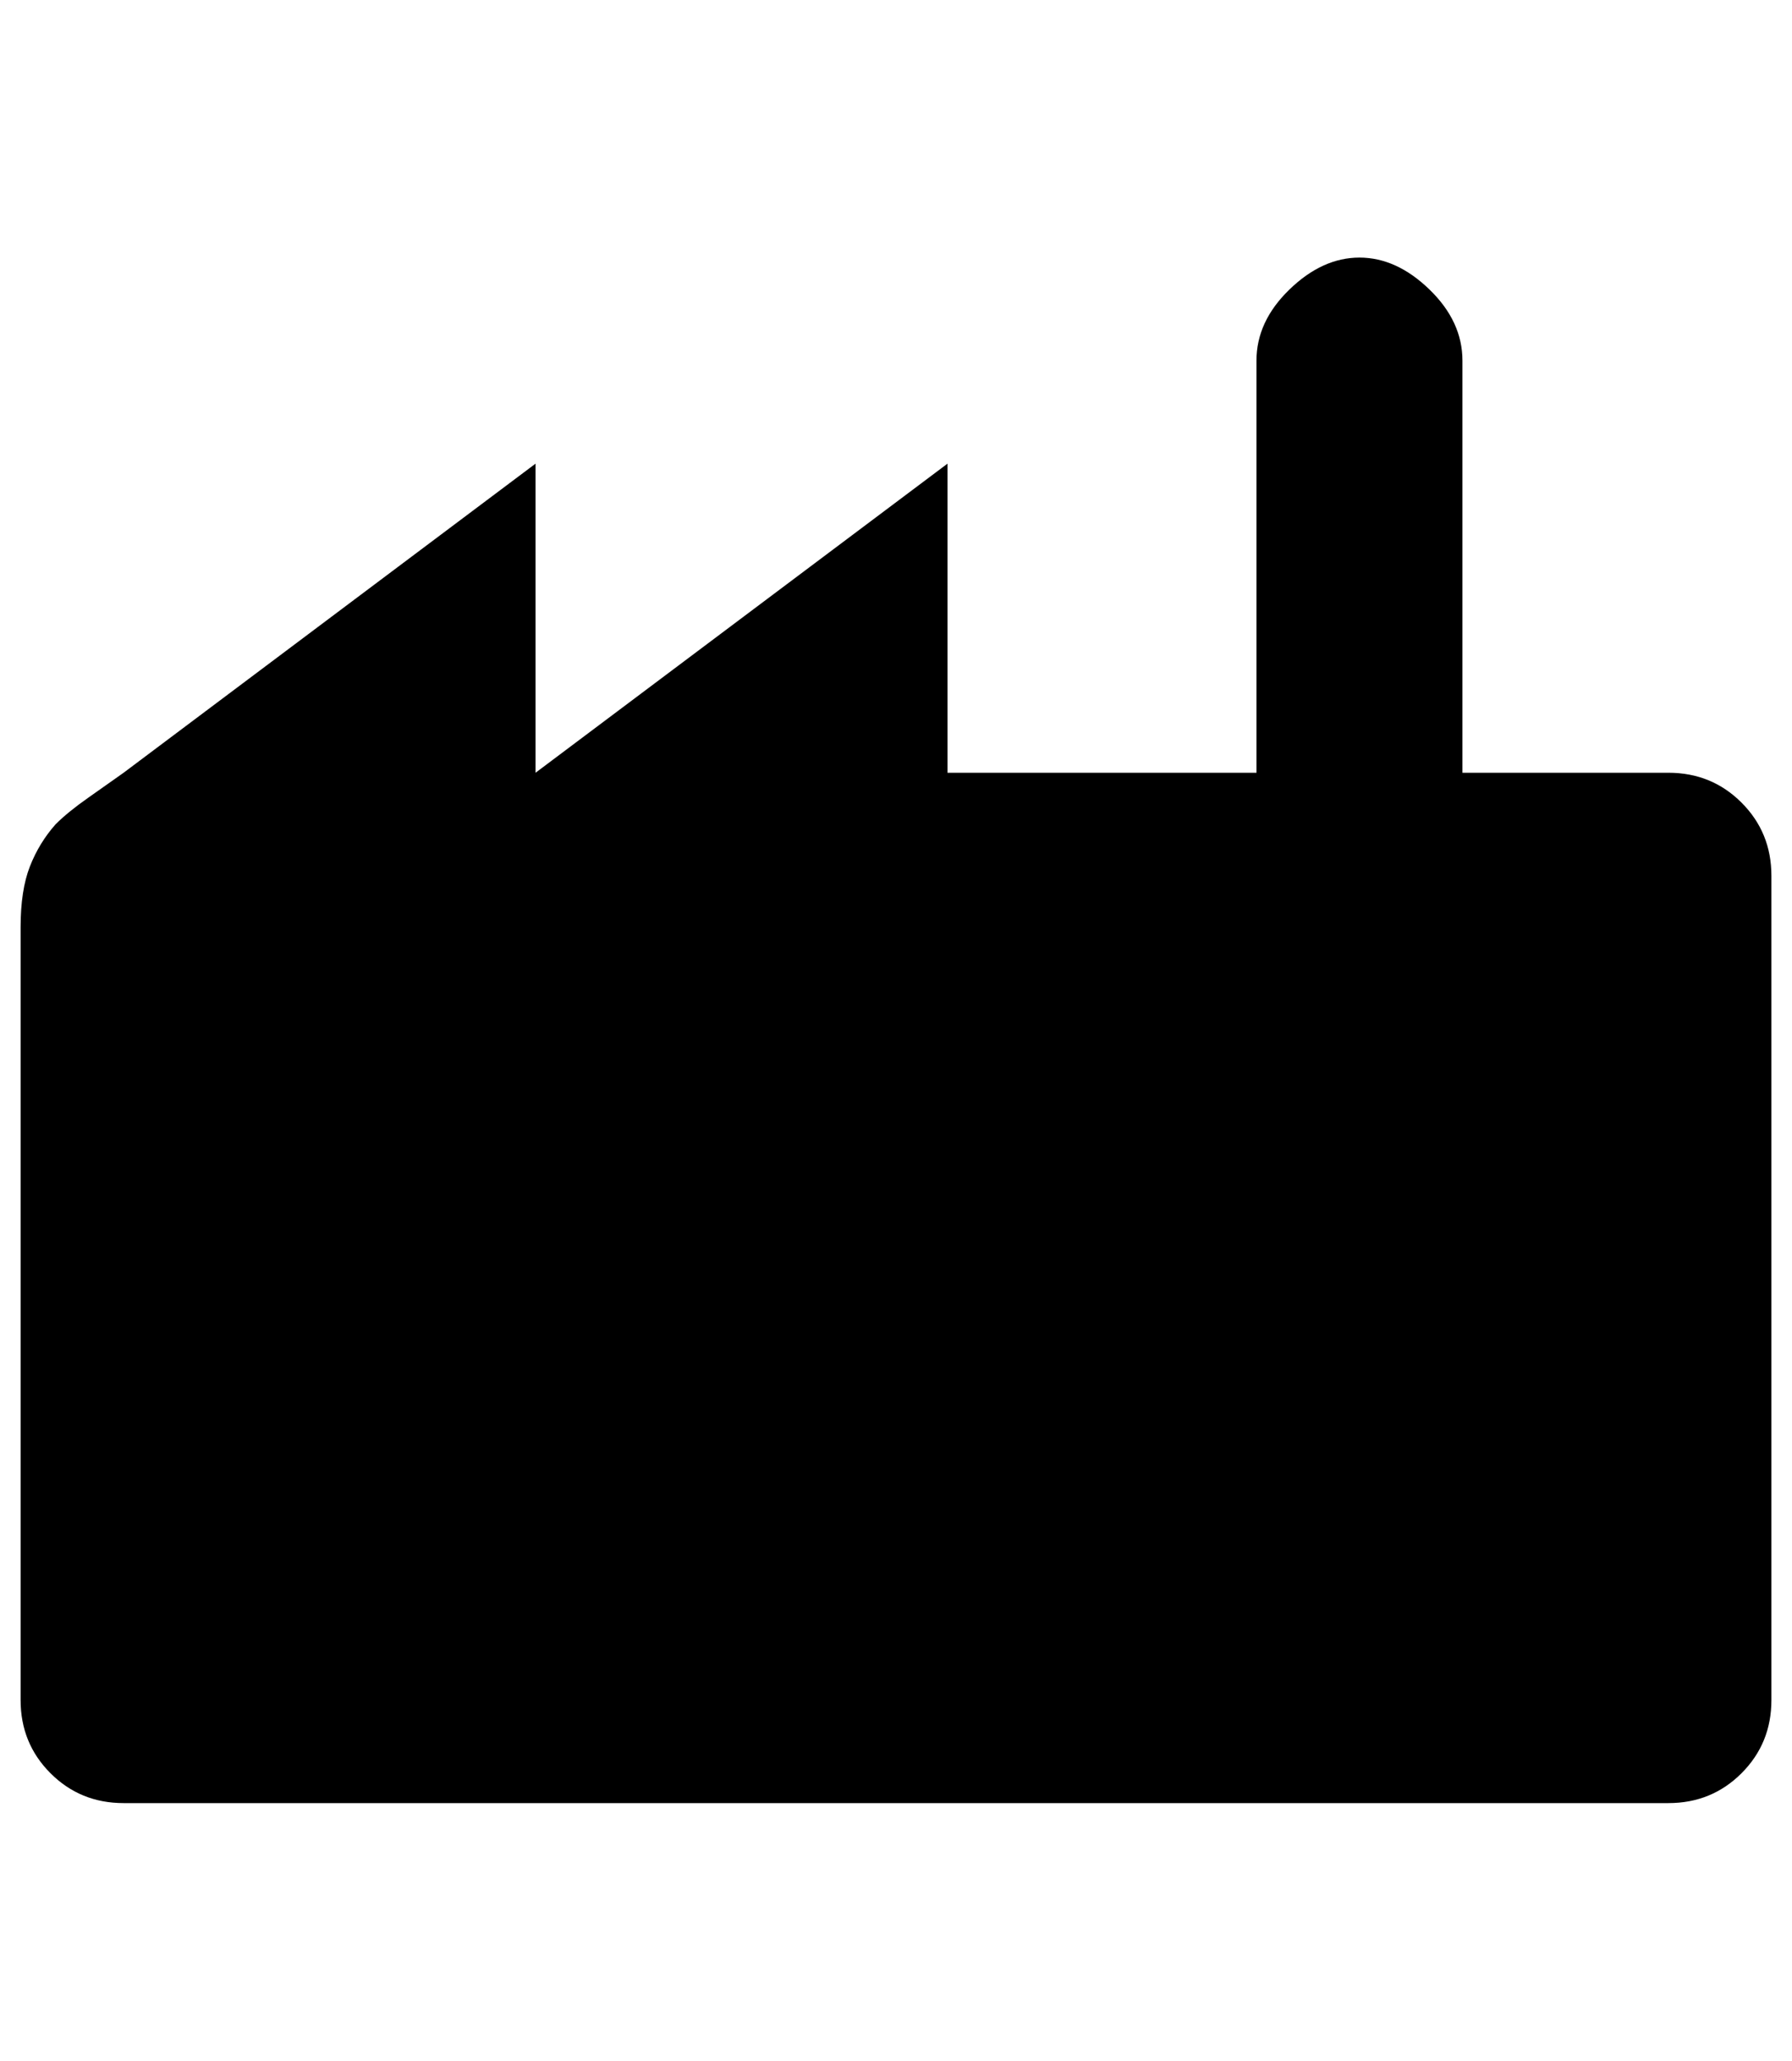<?xml version="1.0" standalone="no"?>
<!DOCTYPE svg PUBLIC "-//W3C//DTD SVG 1.1//EN" "http://www.w3.org/Graphics/SVG/1.1/DTD/svg11.dtd" >
<svg xmlns="http://www.w3.org/2000/svg" xmlns:xlink="http://www.w3.org/1999/xlink" version="1.1" viewBox="-10 0 870 1000">
   <path fill="currentColor"
d="M600 175v200h-150v-150l-200 150v-150l-200 150l-17 12q-10 7 -16 13q-8 9 -12.5 20.5t-4.5 29.5v375q0 21 14.5 35.5t35.5 14.5h750q21 0 35.5 -14.5t14.5 -35.5v-400q0 -21 -14.5 -35.5t-35.5 -14.5h-100v-200q0 -19 -16 -34.5t-34 -15.5t-34 15.5t-16 34.5z" />
</svg>
